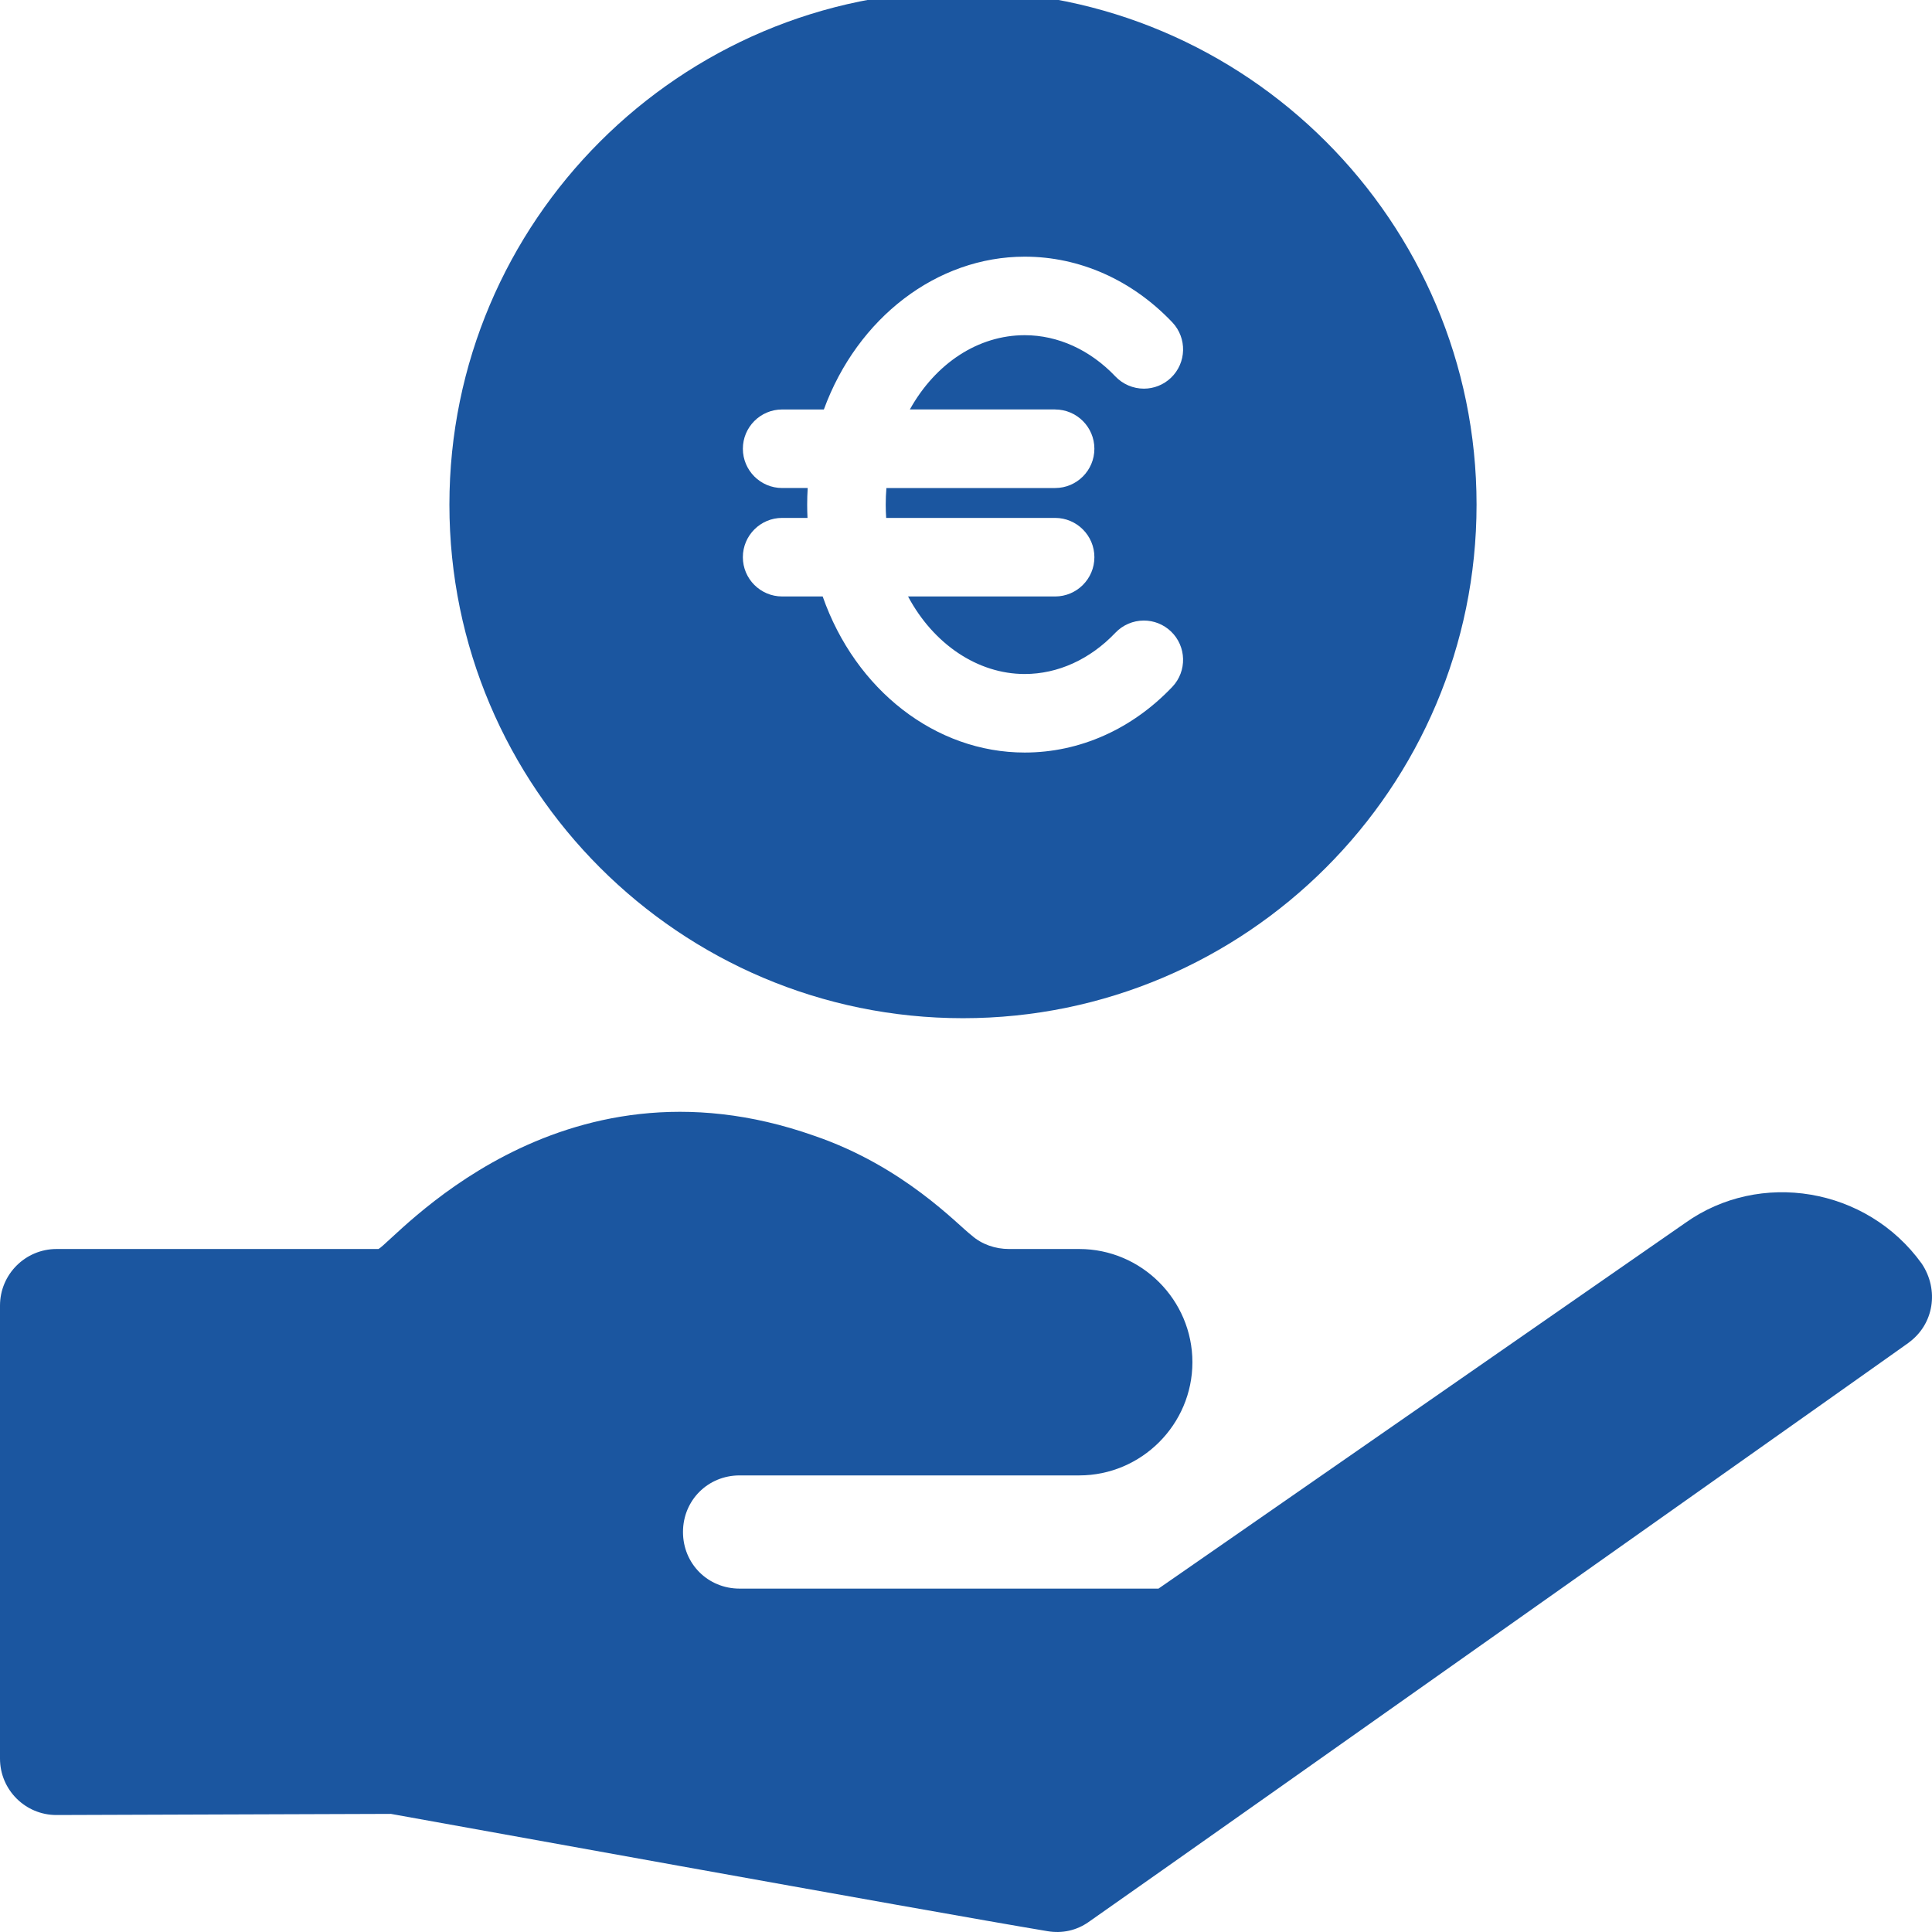 <?xml version="1.0" encoding="UTF-8" standalone="no"?>
<!-- Generator: Adobe Illustrator 16.0.0, SVG Export Plug-In . SVG Version: 6.00 Build 0)  -->
<svg xmlns:inkscape="http://www.inkscape.org/namespaces/inkscape" xmlns:sodipodi="http://sodipodi.sourceforge.net/DTD/sodipodi-0.dtd" xmlns="http://www.w3.org/2000/svg" xmlns:svg="http://www.w3.org/2000/svg" version="1.1" id="Layer_1" x="0px" y="0px" width="512px" height="512px" viewBox="0 0 512 512" xml:space="preserve" sodipodi:docname="einnahmen.svg" inkscape:version="1.1.2 (b8e25be833, 2022-02-05)"><defs id="defs9"></defs>
<path d="M15,481l88.598-0.301c2.672,0.445,142.961,25.91,174.023,31.086c3.875,0.645,7.648-0.176,10.867-2.43  c33.789-23.656,230.746-162.934,217.211-153.457c6.906-4.934,8.18-14.129,3.598-21c-14.598-20.313-42.98-24.887-62.699-10.801  c-3,2.098-148.836,103.359-139.598,96.902H196c-8.402,0-15-6.602-15-15c0-8.402,6.598-15,15-15c10.527,0,94.328,0,90,0  c16.5,0,30-13.5,30-30s-13.5-30-30-30h-18.602c-3.598,0-7.199-1.203-9.898-3.602c-3.68-2.777-17.953-18.289-41.703-26.398  c-68.121-24.082-111.379,27.84-115.496,30H15c-8.285,0-15,6.715-15,15v120.051C0,474.324,6.723,481.027,15,481z" id="path2" style="fill:#1b56a0;fill-opacity:1"></path>
<path d="M255.201-2.372c-75.05,0-136.103,61.049-136.103,136.103c0,75.051,61.05,136.102,136.103,136.102  c75.051,0,136.102-61.051,136.102-136.102C391.303,58.677,330.252-2.372,255.201-2.372z M279.616,108.515  c5.737,0,10.407,4.669,10.407,10.408c0,5.74-4.668,10.409-10.407,10.409h-44.708c-0.121,1.469-0.181,2.938-0.181,4.396  c0,1.163,0.041,2.341,0.118,3.525h44.772c5.738,0,10.408,4.671,10.408,10.409c0,5.739-4.668,10.408-10.408,10.408h-38.974  c6.749,12.634,18.452,20.549,30.919,20.549c8.791,0,17.323-3.882,24.024-10.931c1.953-2.056,4.701-3.235,7.539-3.235  c2.682,0,5.229,1.019,7.172,2.866c4.158,3.951,4.325,10.552,0.37,14.714c-10.669,11.221-24.557,17.401-39.107,17.401  c-23.596,0-44.833-16.519-53.543-41.365h-10.745c-5.738,0-10.408-4.669-10.408-10.408c0-5.738,4.668-10.409,10.408-10.409h6.724  c-0.057-1.185-0.085-2.363-0.085-3.525c0-1.455,0.044-2.91,0.136-4.396h-6.773c-5.738,0-10.407-4.669-10.407-10.409  c0-5.738,4.667-10.406,10.407-10.406h11.057c8.896-24.327,30.009-40.495,53.232-40.495c14.555,0,28.445,6.18,39.11,17.402  c3.951,4.162,3.783,10.761-0.374,14.712c-1.946,1.849-4.493,2.865-7.169,2.865c-2.84,0-5.59-1.183-7.543-3.238  c-6.701-7.048-15.233-10.93-24.024-10.93c-12.315,0-23.613,7.419-30.443,19.679h38.497V108.515z" id="path4" style="fill:#1b56a0;fill-opacity:1"></path>
</svg>
